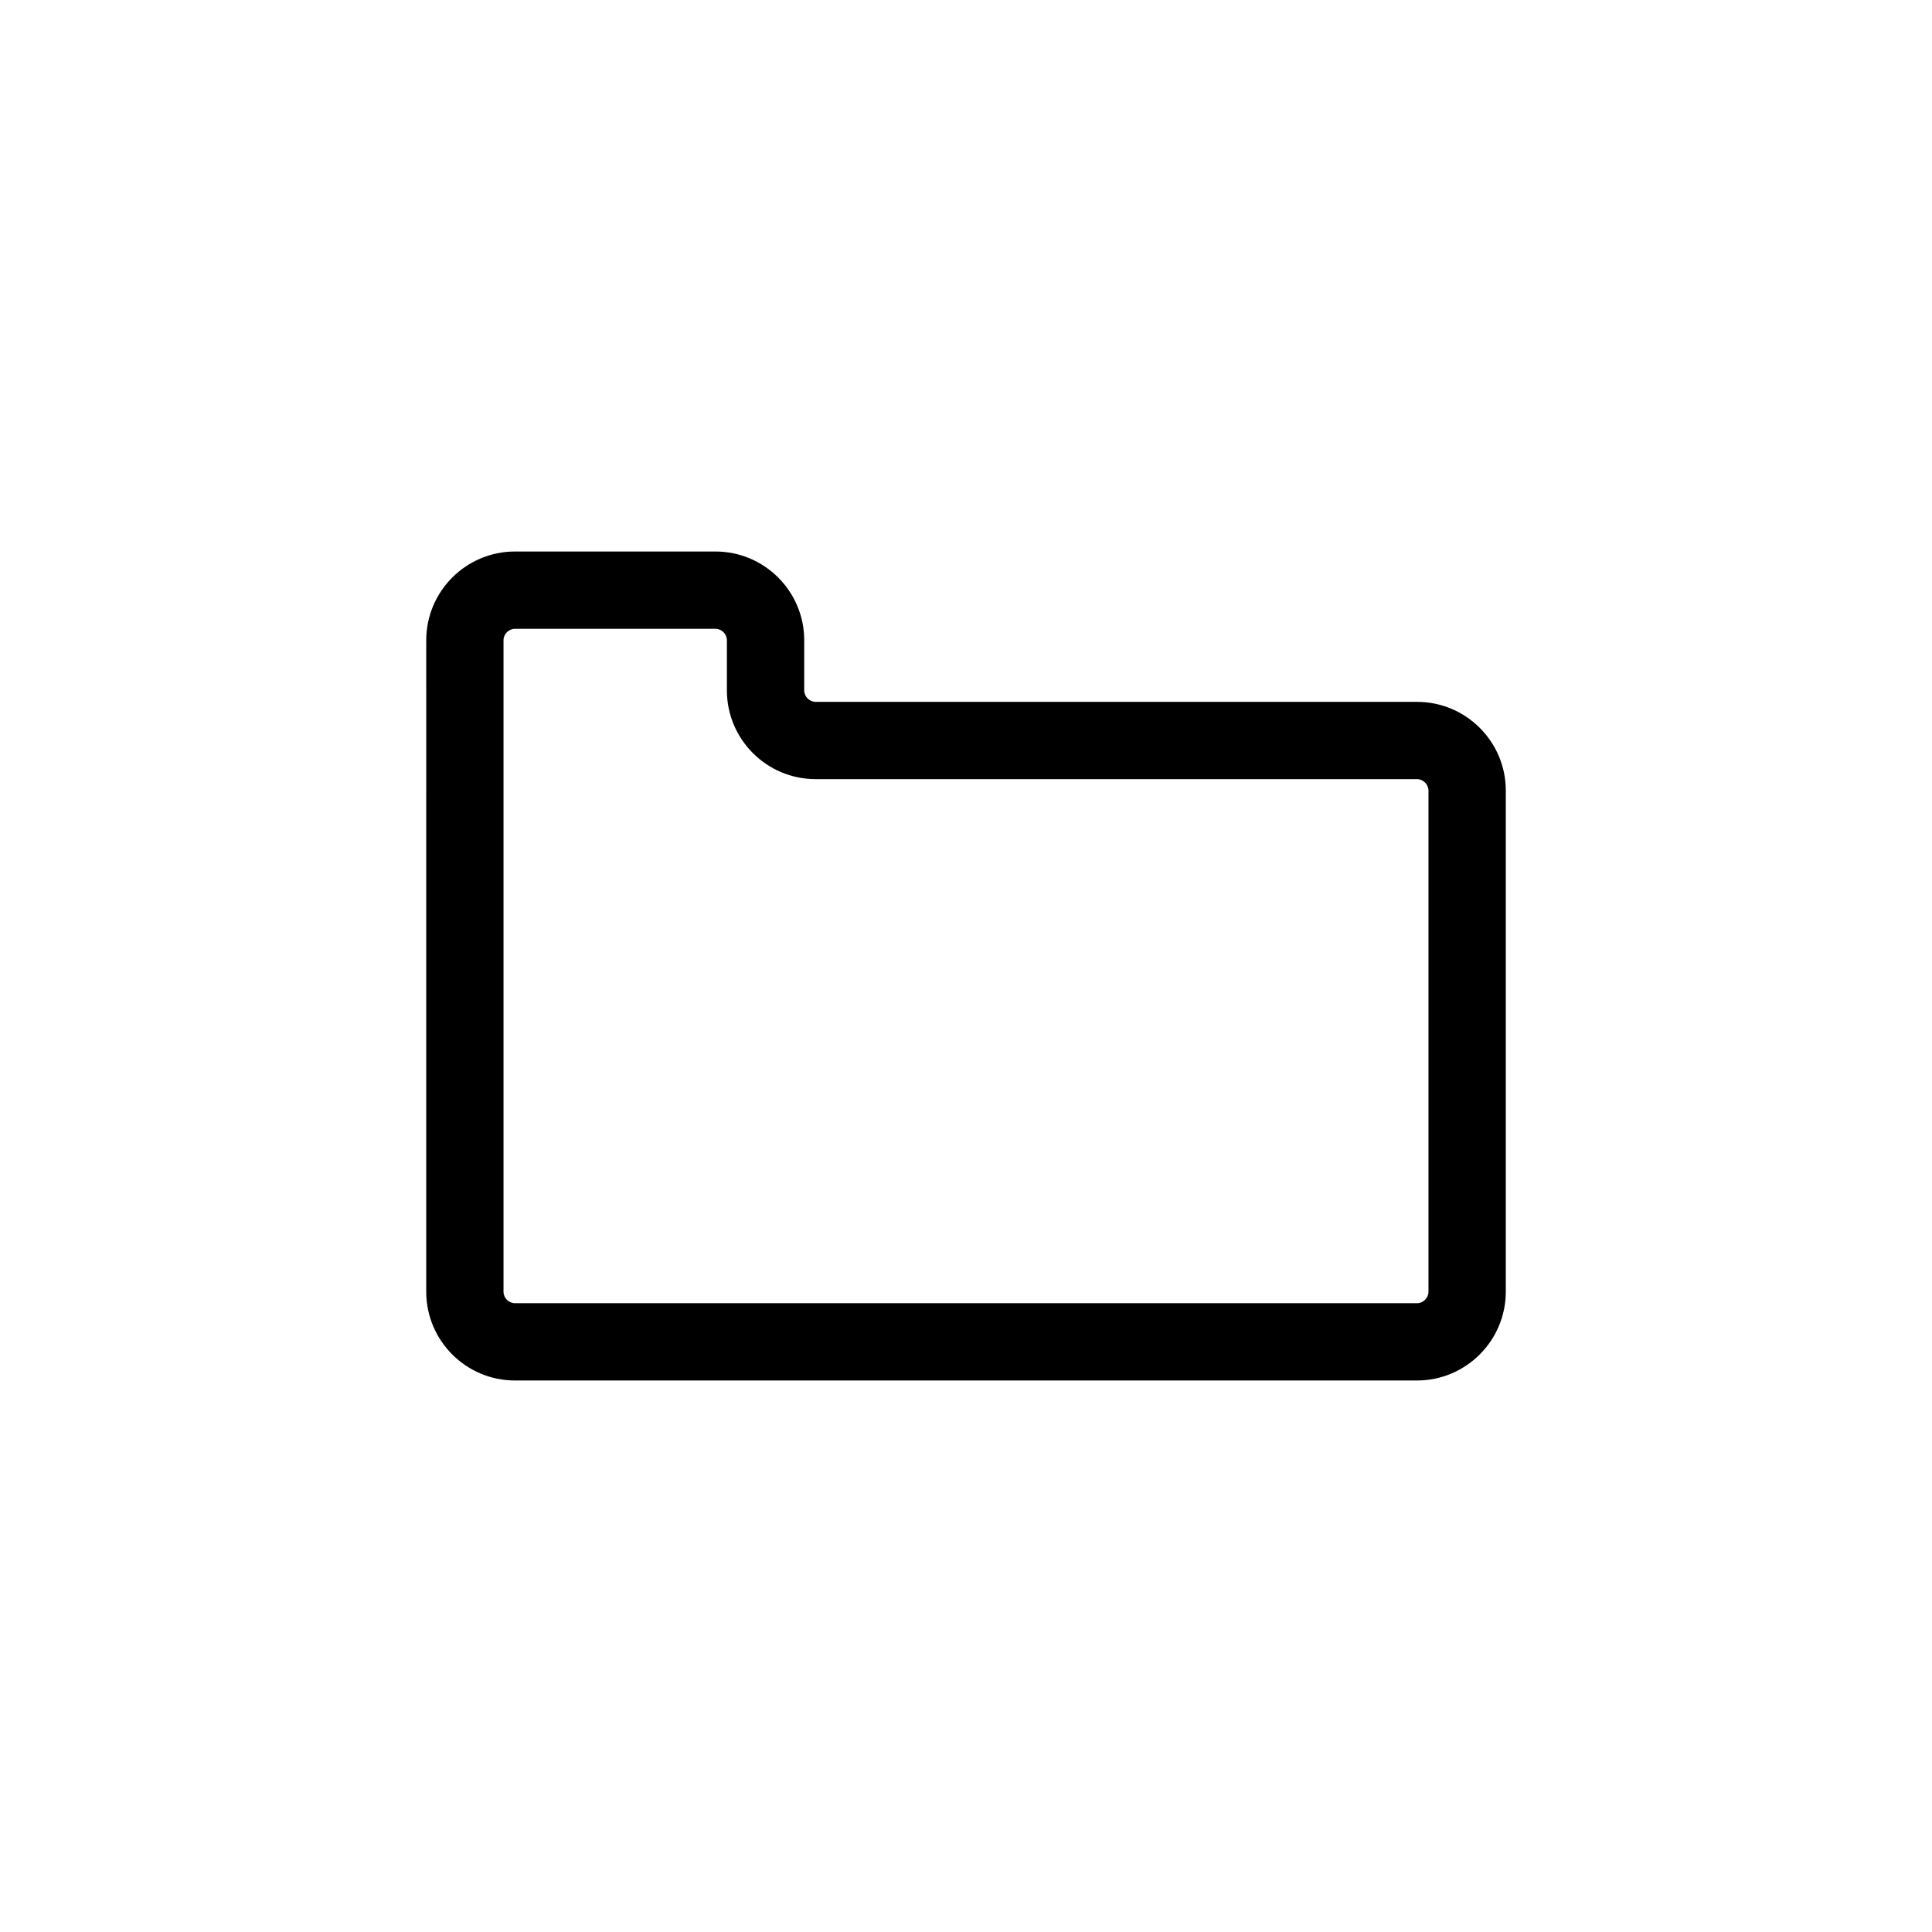 <?xml version="1.0" encoding="utf-8"?>
<!-- Generator: Adobe Illustrator 16.0.0, SVG Export Plug-In . SVG Version: 6.00 Build 0)  -->
<!DOCTYPE svg PUBLIC "-//W3C//DTD SVG 1.1//EN" "http://www.w3.org/Graphics/SVG/1.1/DTD/svg11.dtd">
<svg version="1.1" id="Layer_1" xmlns="http://www.w3.org/2000/svg" xmlns:xlink="http://www.w3.org/1999/xlink" x="0px" y="0px"
	 width="50px" height="50px" viewBox="0 0 50 50" enable-background="new 0 0 50 50" xml:space="preserve">
<g>
	<path d="M36.672,35.727H13.328c-1.267,0-2.297-1.03-2.297-2.297V16.57c0-1.267,1.03-2.297,2.297-2.297h5.188
		c1.267,0,2.297,1.03,2.297,2.297v1.297c0,0.161,0.136,0.297,0.297,0.297h15.563c1.267,0,2.297,1.03,2.297,2.297V33.43
		C38.969,34.696,37.938,35.727,36.672,35.727z M13.328,16.273c-0.161,0-0.297,0.136-0.297,0.297V33.43
		c0,0.161,0.136,0.297,0.297,0.297h23.344c0.161,0,0.297-0.136,0.297-0.297V20.461c0-0.161-0.136-0.297-0.297-0.297H21.109
		c-1.267,0-2.297-1.03-2.297-2.297V16.57c0-0.161-0.136-0.297-0.297-0.297H13.328z"/>
</g>
</svg>
